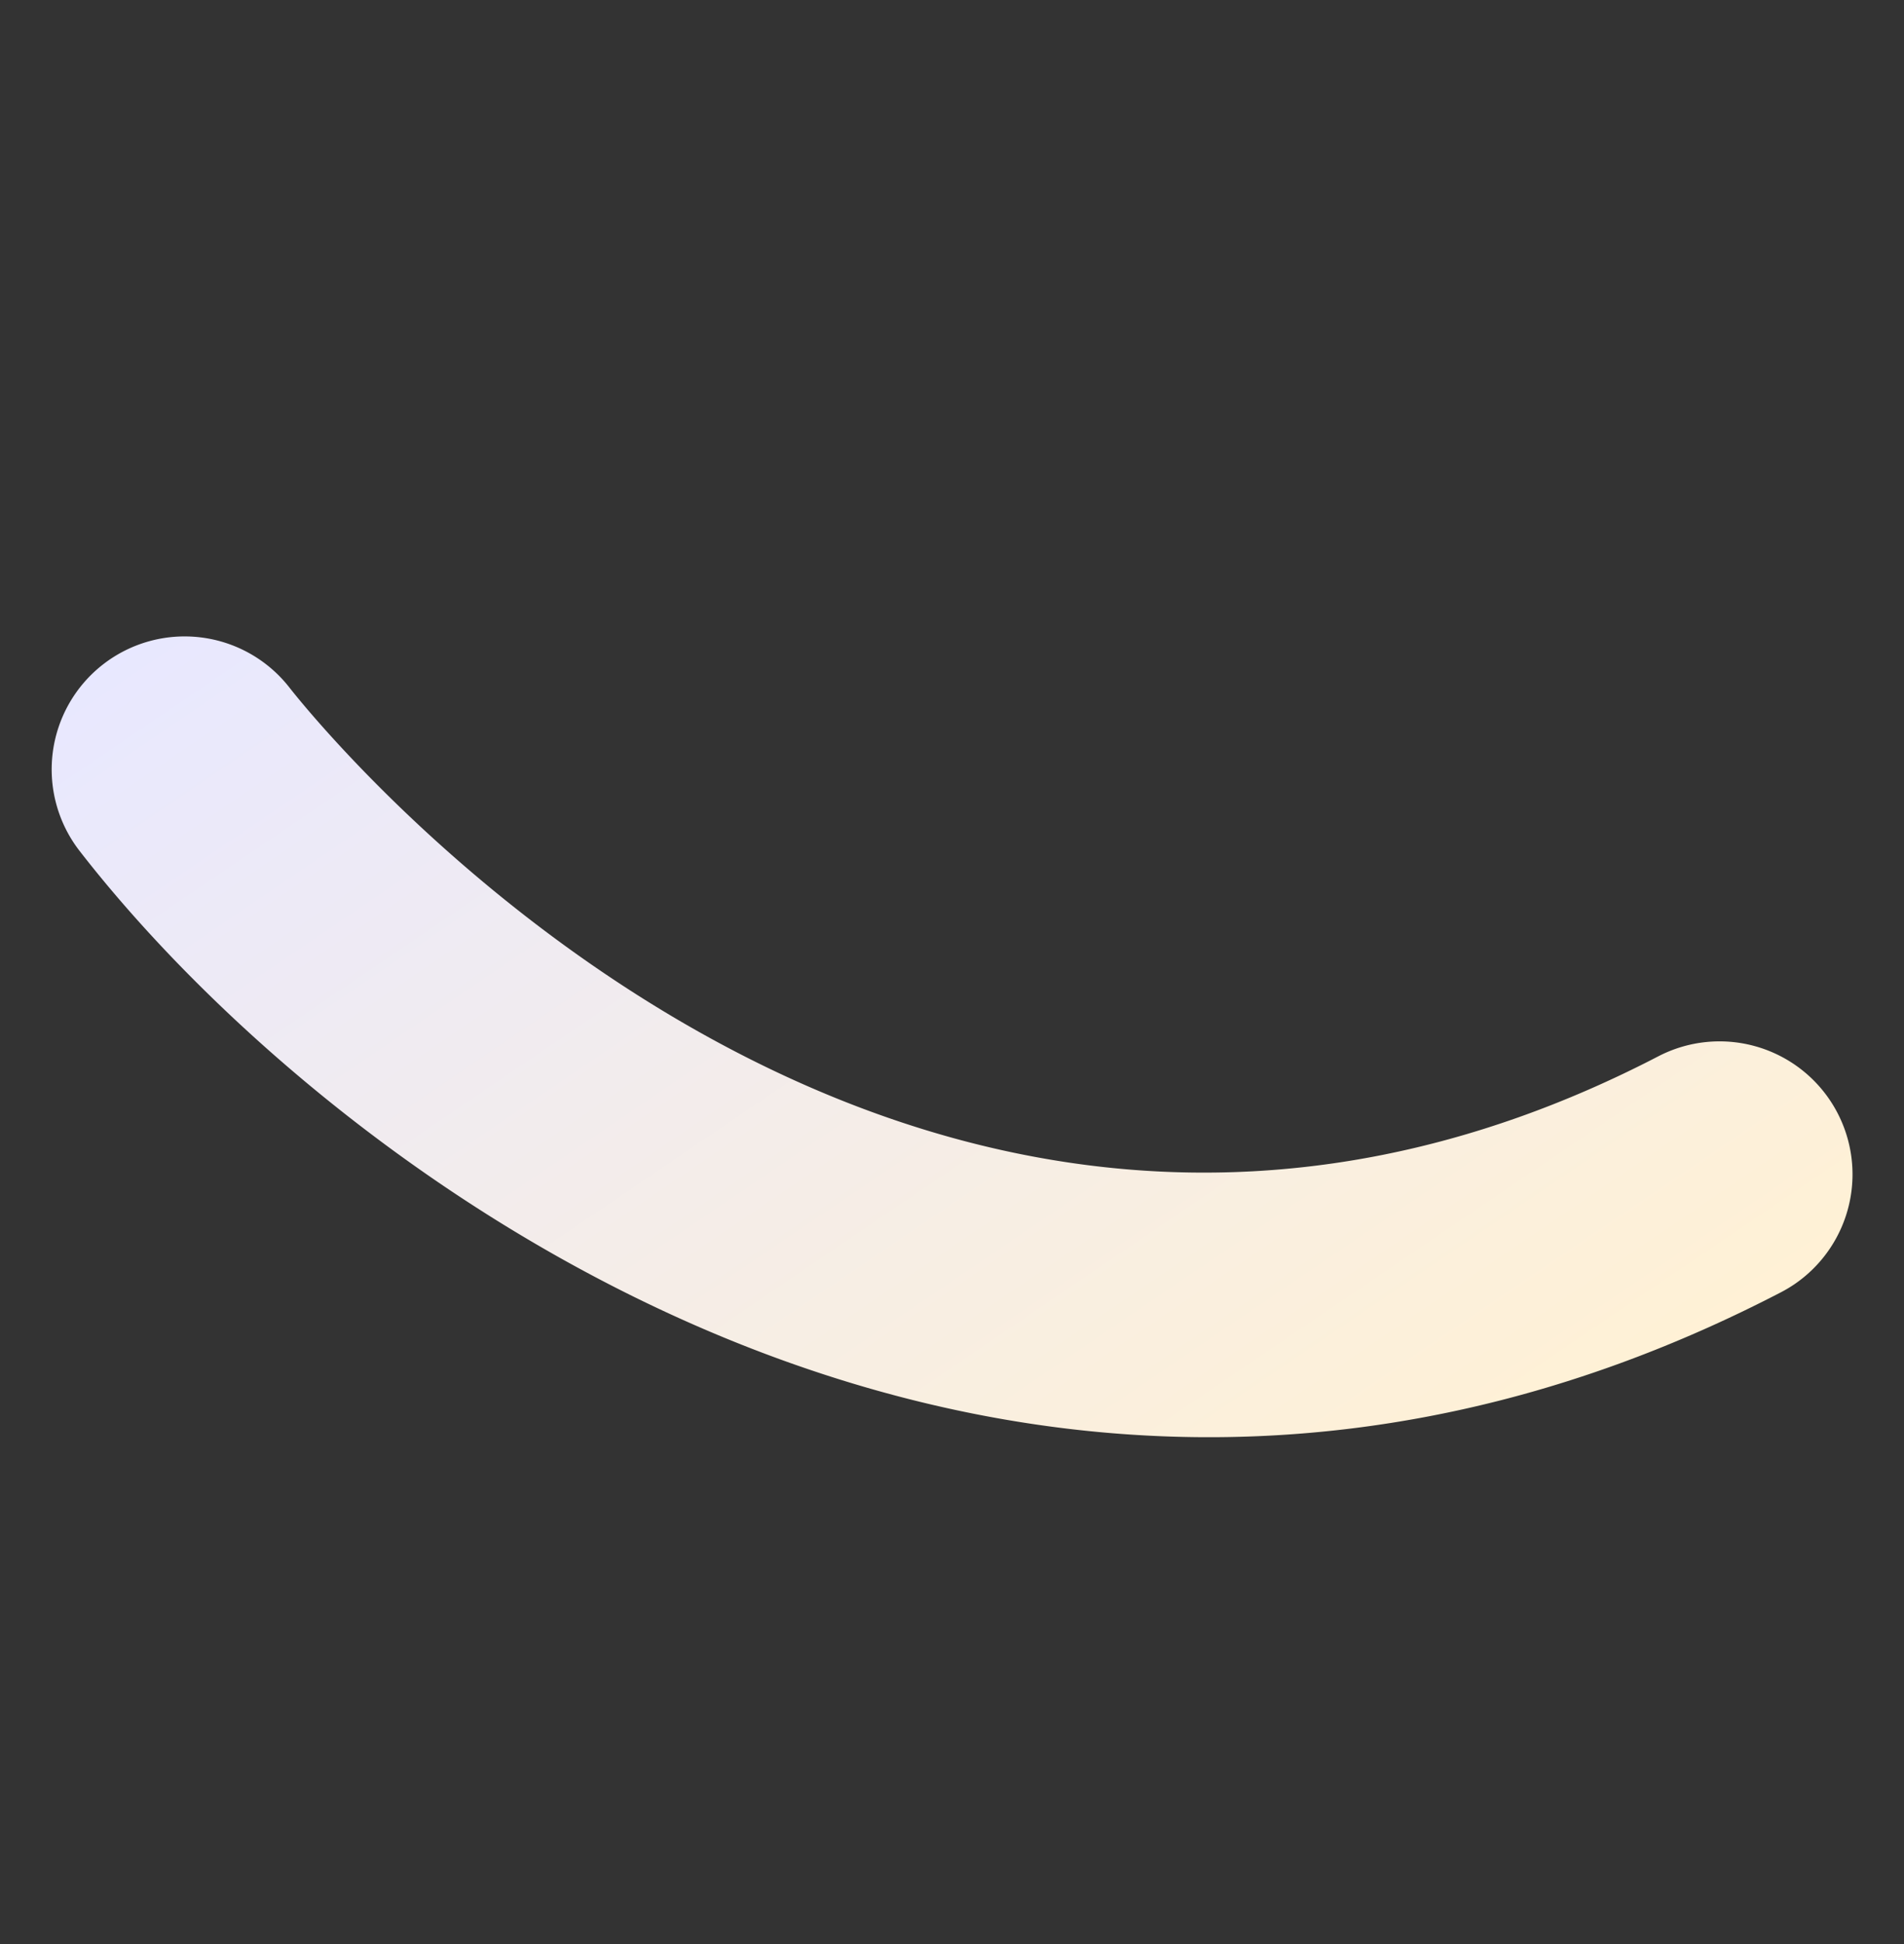 <svg xmlns="http://www.w3.org/2000/svg" width="214.81" height="219.298" viewBox="0 0 214.81 219.298"><rect x="0" y="0" width="214.81" height="219.298" fill="#333333" stroke="none"/><defs><linearGradient id="linear-gradient" x1=".5" x2=".5" y1="1" gradientUnits="objectBoundingBox"><stop offset="0" stop-color="#e8e8ff"/><stop offset="1" stop-color="#fff1d5"/></linearGradient></defs><path id="Path_40888" fill="url(#linear-gradient)" d="M14.982 0a15 15 0 0 0-1.7 29.9c95.9 11.047 104.467 116.34 104.785 120.816A15 15 0 0 0 148 148.689C144.895 102.168 113.457 11.244 16.719.1a15.323 15.323 0 0 0-1.737-.1Z" data-name="Path 40888" transform="rotate(146 86.55 101.093)"/></svg>